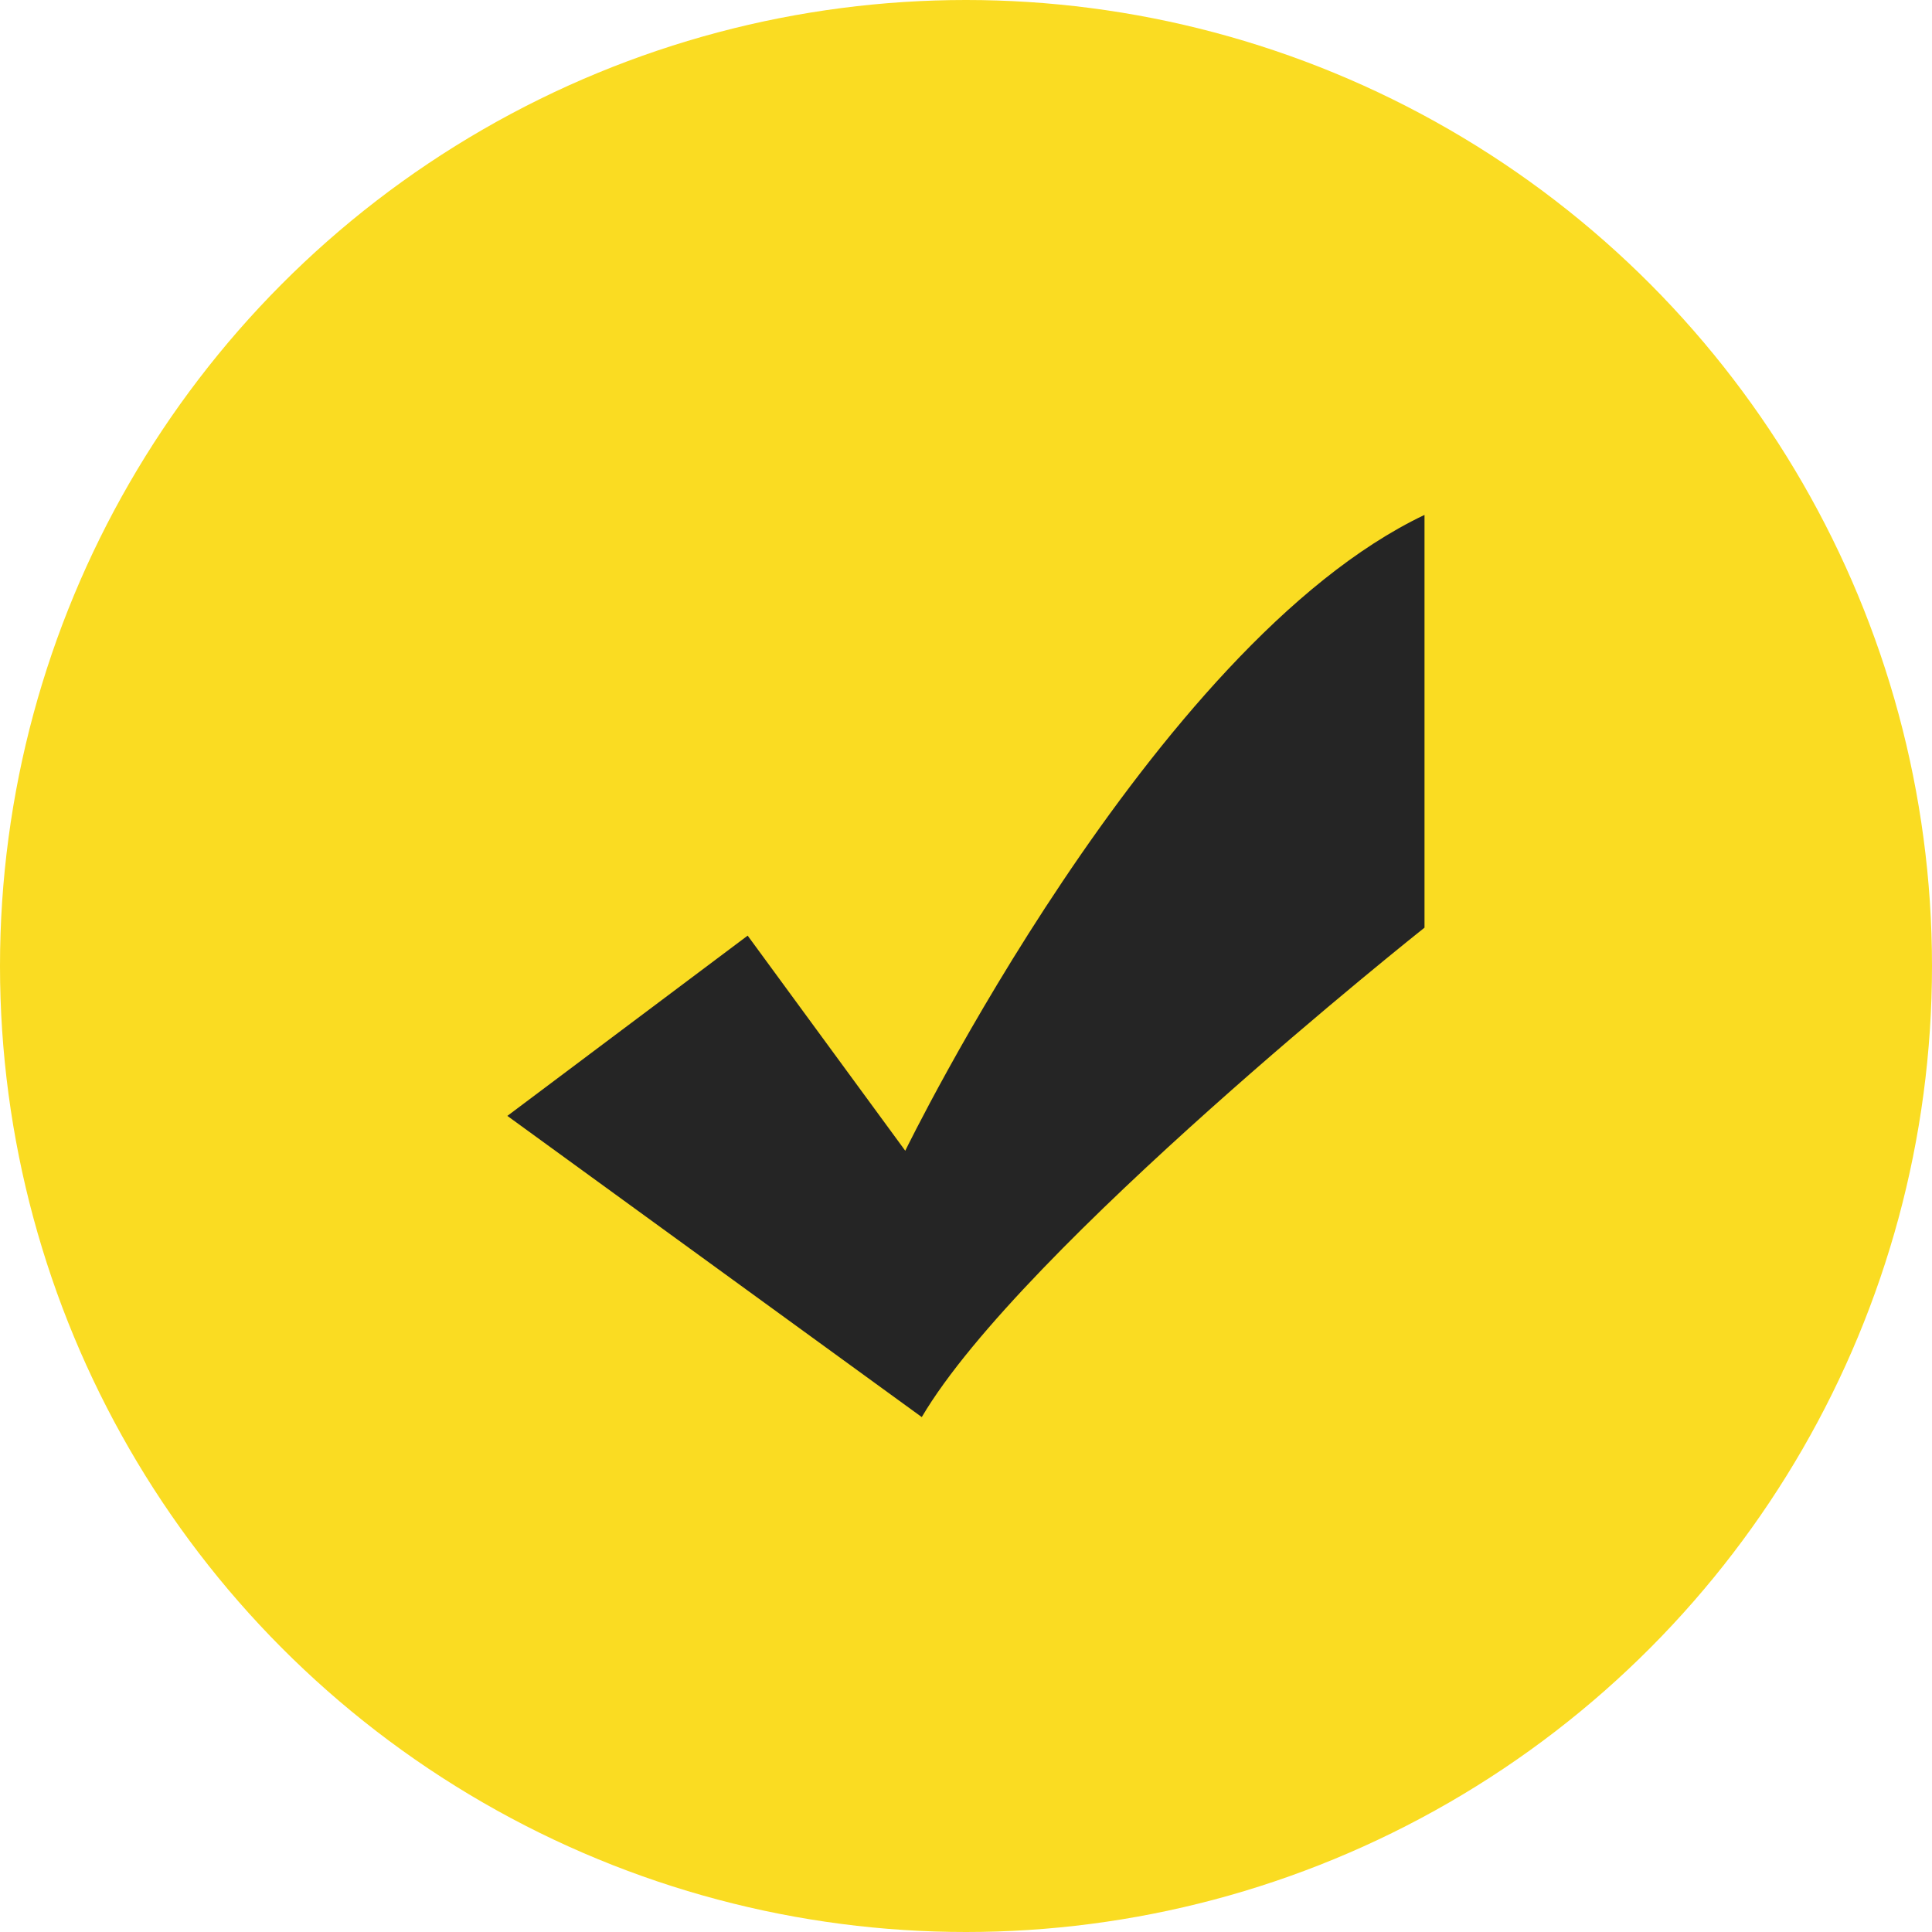 <svg xmlns="http://www.w3.org/2000/svg" viewBox="0 0 138.04 138.04"><defs><style>.cls-1{fill:#fadc22;}.cls-2{fill:#252525;}</style></defs><title>Layer 2</title><g id="Layer_2" data-name="Layer 2"><g id="Layer_2-2" data-name="Layer 2"><circle class="cls-1" cx="69.02" cy="69.02" r="69.02"/><path class="cls-2" d="M36.25,79.73,53.42,66.85,64.68,82.22s17.6-36.16,37.1-45.43V66.28S73,89.12,65.86,101.25Z"/></g></g></svg>